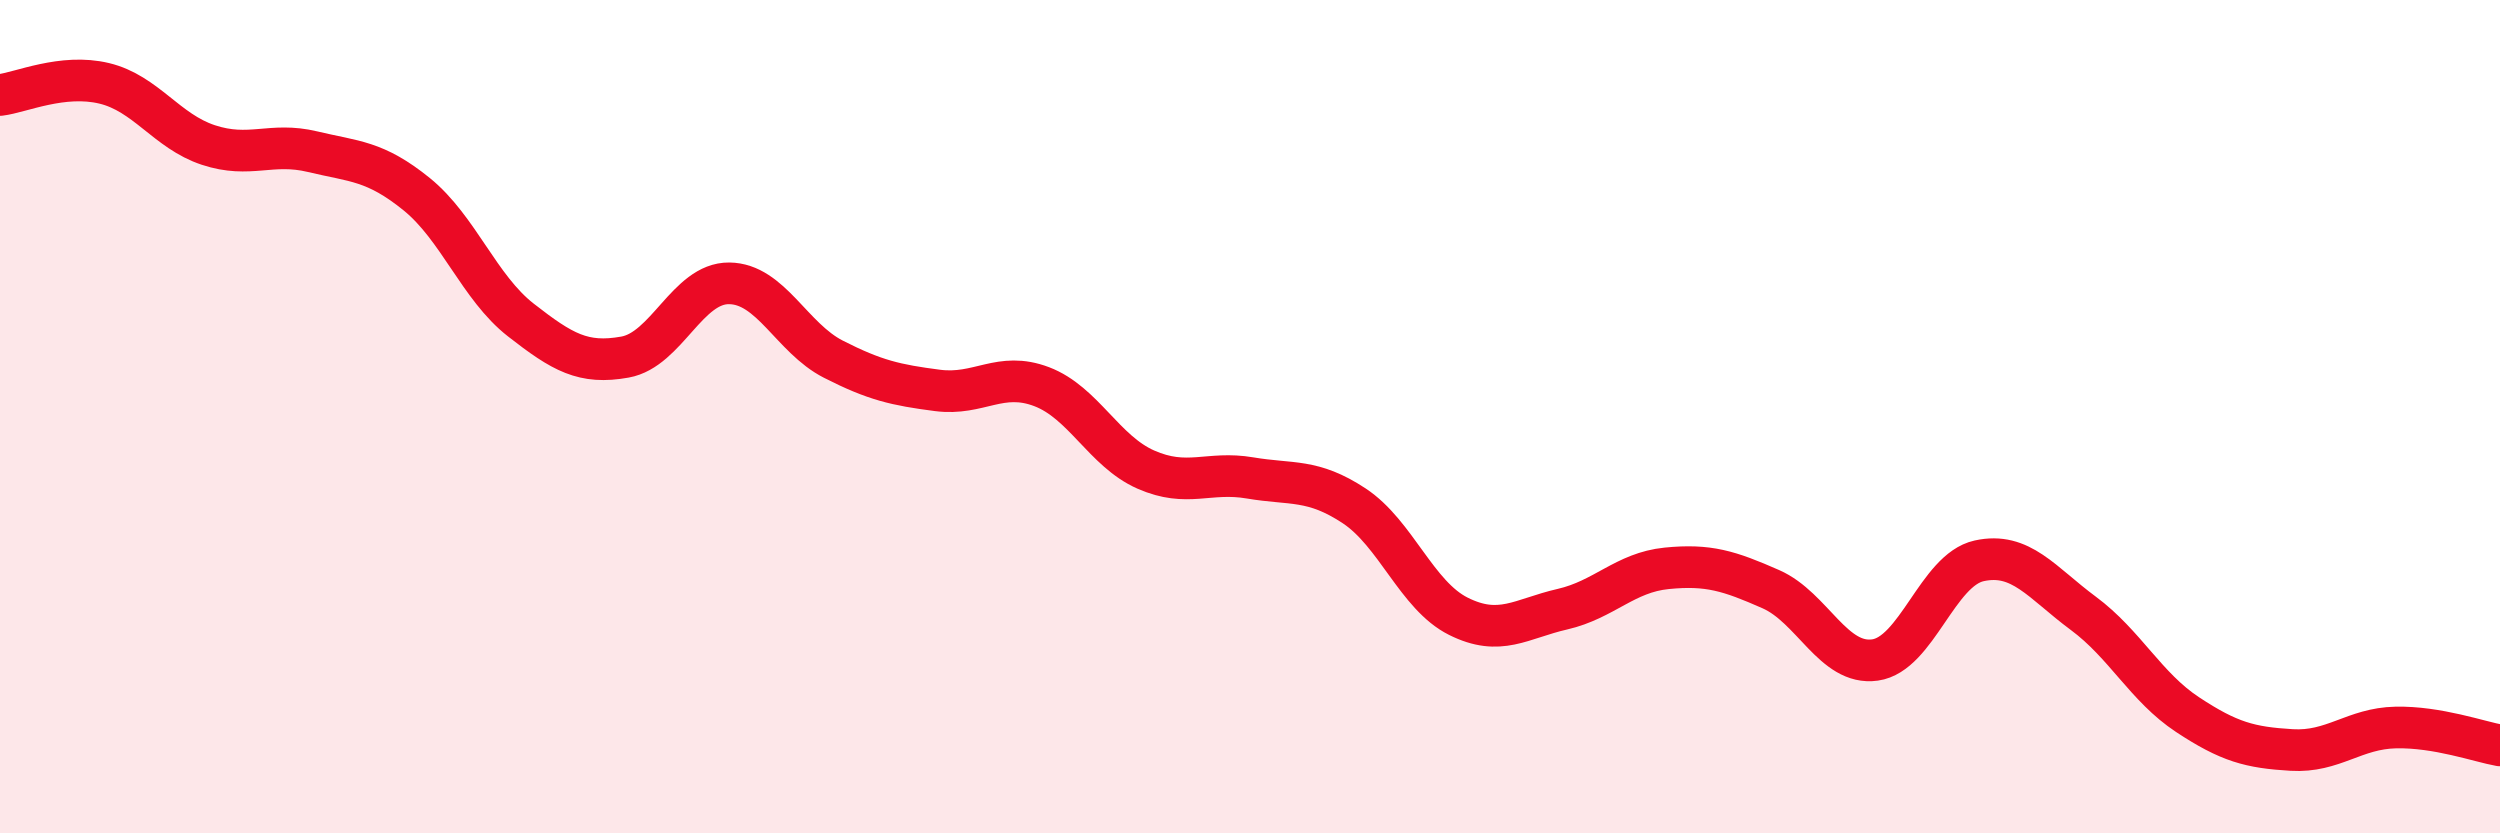 
    <svg width="60" height="20" viewBox="0 0 60 20" xmlns="http://www.w3.org/2000/svg">
      <path
        d="M 0,2.28 C 0.5,2.22 1.5,1.76 2.5,2 C 3.5,2.24 4,3.15 5,3.48 C 6,3.81 6.5,3.4 7.5,3.64 C 8.5,3.88 9,3.85 10,4.66 C 11,5.47 11.5,6.9 12.5,7.68 C 13.5,8.46 14,8.75 15,8.57 C 16,8.39 16.5,6.79 17.5,6.8 C 18.5,6.81 19,8.11 20,8.62 C 21,9.13 21.5,9.24 22.5,9.37 C 23.5,9.5 24,8.9 25,9.28 C 26,9.66 26.5,10.83 27.5,11.27 C 28.5,11.71 29,11.3 30,11.47 C 31,11.64 31.5,11.48 32.5,12.14 C 33.5,12.8 34,14.29 35,14.79 C 36,15.29 36.5,14.85 37.5,14.62 C 38.5,14.39 39,13.74 40,13.64 C 41,13.54 41.5,13.7 42.5,14.14 C 43.5,14.58 44,15.98 45,15.84 C 46,15.7 46.5,13.68 47.5,13.46 C 48.5,13.24 49,13.98 50,14.72 C 51,15.46 51.5,16.49 52.5,17.15 C 53.5,17.81 54,17.94 55,18 C 56,18.06 56.5,17.48 57.5,17.46 C 58.5,17.44 59.5,17.8 60,17.89L60 20L0 20Z"
        fill="#EB0A25"
        opacity="0.1"
        stroke-linecap="round"
        stroke-linejoin="round"
      />
      <path
        d="M 0,2.28 C 0.5,2.22 1.5,1.76 2.5,2 C 3.5,2.24 4,3.15 5,3.48 C 6,3.81 6.5,3.4 7.5,3.64 C 8.5,3.88 9,3.85 10,4.66 C 11,5.47 11.5,6.9 12.5,7.68 C 13.5,8.46 14,8.75 15,8.57 C 16,8.39 16.5,6.79 17.5,6.8 C 18.5,6.81 19,8.11 20,8.62 C 21,9.13 21.5,9.24 22.5,9.37 C 23.5,9.5 24,8.9 25,9.28 C 26,9.66 26.5,10.83 27.5,11.27 C 28.5,11.71 29,11.3 30,11.47 C 31,11.64 31.5,11.48 32.5,12.14 C 33.5,12.8 34,14.29 35,14.79 C 36,15.29 36.5,14.85 37.5,14.62 C 38.5,14.39 39,13.74 40,13.64 C 41,13.54 41.5,13.7 42.5,14.14 C 43.5,14.58 44,15.98 45,15.84 C 46,15.7 46.5,13.68 47.5,13.46 C 48.5,13.24 49,13.98 50,14.72 C 51,15.46 51.5,16.49 52.5,17.15 C 53.5,17.81 54,17.94 55,18 C 56,18.06 56.5,17.48 57.5,17.46 C 58.5,17.44 59.5,17.8 60,17.89"
        stroke="#EB0A25"
        stroke-width="1"
        fill="none"
        stroke-linecap="round"
        stroke-linejoin="round"
      />
    </svg>
  
